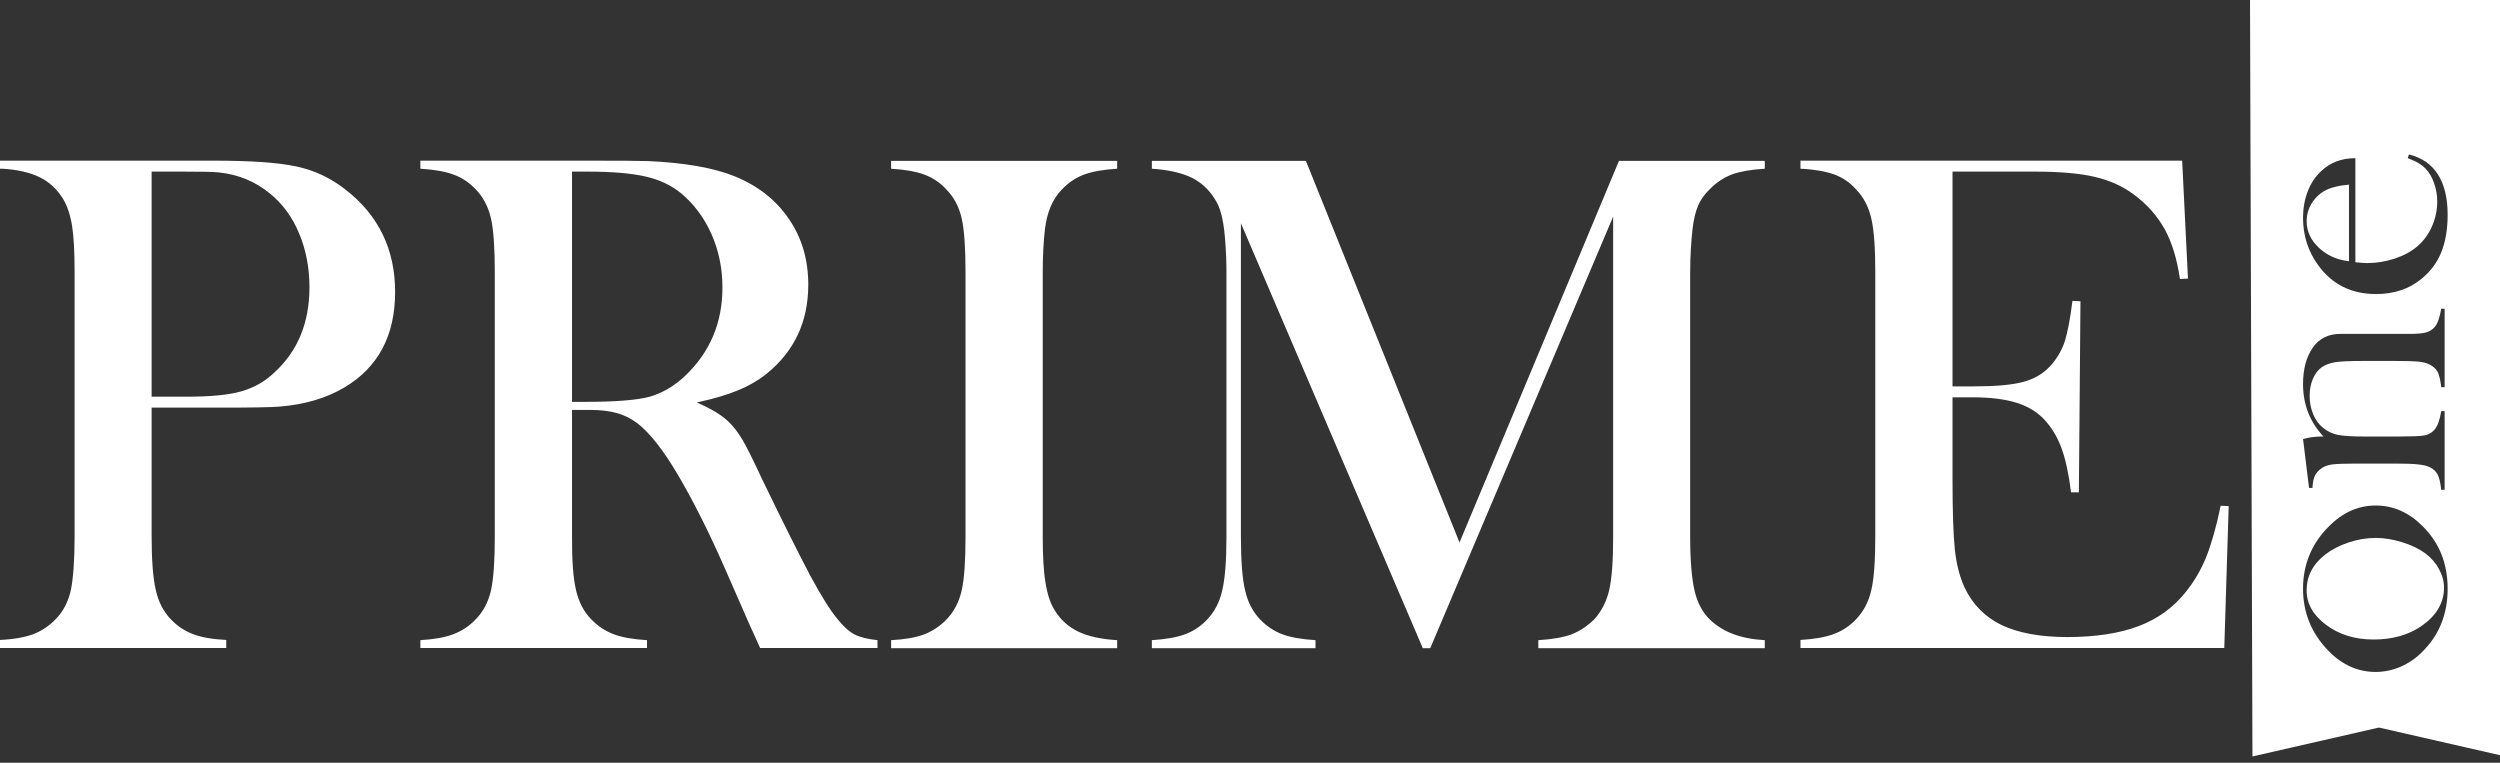 <?xml version="1.0" encoding="UTF-8"?> <svg xmlns="http://www.w3.org/2000/svg" width="177" height="54" viewBox="0 0 177 54" fill="none"><rect x="0" y="0" width="177" height="54" fill="#333333" stroke="none"/><path fill-rule="evenodd" clip-rule="evenodd" d="M10.735 28.86V37.954C10.735 39.665 10.835 40.952 11.033 41.785C11.218 42.618 11.573 43.305 12.098 43.846C12.553 44.329 13.064 44.665 13.675 44.899C14.262 45.123 15.043 45.26 16.018 45.308V45.879H0V45.308C0.98 45.264 1.761 45.118 2.357 44.899C2.954 44.665 3.465 44.329 3.933 43.846C4.464 43.31 4.823 42.628 5.013 41.8C5.183 40.966 5.282 39.694 5.282 37.954V19.314C5.282 17.866 5.226 16.74 5.098 15.951C4.965 15.171 4.748 14.537 4.445 14.05C4.019 13.363 3.465 12.866 2.797 12.544C2.125 12.213 1.254 12.013 0.185 11.945H0V11.375H15.137C17.779 11.375 19.724 11.511 20.974 11.784C22.237 12.047 23.387 12.588 24.424 13.392C26.796 15.22 27.974 17.647 27.974 20.673C27.974 23.763 26.772 26.019 24.367 27.442C23.104 28.188 21.584 28.641 19.795 28.787C19.217 28.836 17.84 28.86 15.663 28.86H10.735ZM10.735 28.086H13.192C14.867 28.086 16.145 27.969 17.04 27.72C17.935 27.472 18.744 27.033 19.44 26.36C21.078 24.859 21.901 22.861 21.911 20.366C21.911 18.972 21.669 17.7 21.186 16.55C20.718 15.395 20.022 14.445 19.128 13.714C18.105 12.866 16.898 12.354 15.492 12.208C15.095 12.164 14.229 12.149 12.851 12.149H10.735V28.086ZM40.499 29.021V37.954C40.489 39.679 40.584 40.956 40.783 41.785C40.981 42.633 41.336 43.32 41.862 43.846C42.316 44.329 42.842 44.665 43.438 44.899C44.049 45.133 44.83 45.264 45.809 45.323V45.879H29.763V45.323C30.729 45.264 31.51 45.133 32.106 44.899C32.703 44.665 33.228 44.329 33.682 43.846C34.213 43.31 34.572 42.628 34.762 41.8C34.946 40.966 35.032 39.694 35.032 37.954V19.314C35.032 17.574 34.946 16.287 34.762 15.468C34.572 14.64 34.213 13.953 33.682 13.407C33.228 12.924 32.703 12.573 32.092 12.354C31.496 12.135 30.715 12.003 29.763 11.945V11.375H41.89C43.907 11.375 45.237 11.384 45.88 11.404C48.474 11.521 50.51 11.877 51.986 12.471C53.653 13.144 54.94 14.152 55.849 15.498C56.772 16.828 57.226 18.392 57.226 20.161C57.226 22.779 56.232 24.884 54.258 26.477C53.653 26.955 52.985 27.34 52.256 27.632C51.532 27.939 50.552 28.232 49.331 28.495C50.311 28.919 51.049 29.358 51.532 29.811C51.915 30.162 52.256 30.615 52.569 31.141C52.881 31.677 53.35 32.618 53.974 33.963C55.465 37.048 56.601 39.299 57.354 40.732C58.121 42.15 58.76 43.188 59.285 43.817C59.702 44.343 60.104 44.709 60.492 44.914C60.89 45.118 61.429 45.25 62.125 45.323V45.879H53.818C53.406 44.958 53.137 44.373 53.023 44.124L51.262 40.103C50.197 37.691 49.132 35.557 48.053 33.715C46.988 31.887 45.994 30.63 45.114 29.957C44.659 29.621 44.162 29.372 43.651 29.241C43.126 29.094 42.487 29.021 41.734 29.021H40.499ZM40.499 28.451H41.45C43.552 28.451 45.043 28.334 45.951 28.1C46.846 27.852 47.698 27.369 48.493 26.624C50.268 24.942 51.149 22.852 51.149 20.352C51.149 19.016 50.893 17.764 50.382 16.594C49.861 15.425 49.146 14.46 48.238 13.699C47.528 13.114 46.69 12.72 45.71 12.5C44.73 12.267 43.339 12.149 41.535 12.149H40.499V28.451ZM79.094 11.389V11.945C78.143 12.003 77.376 12.135 76.766 12.354C76.179 12.569 75.648 12.924 75.175 13.421C74.522 14.094 74.124 15.03 73.982 16.229C73.878 17.125 73.826 18.154 73.826 19.314V37.954C73.826 39.358 73.883 40.469 74.025 41.273C74.153 42.077 74.366 42.735 74.678 43.218C75.104 43.905 75.672 44.402 76.354 44.724C77.045 45.055 77.958 45.255 79.094 45.323V45.893H63.091V45.323C64.056 45.274 64.838 45.138 65.434 44.914C66.03 44.68 66.556 44.329 67.01 43.861C67.54 43.315 67.9 42.628 68.089 41.8C68.274 40.981 68.359 39.694 68.359 37.954V19.314C68.359 17.574 68.274 16.302 68.089 15.468C67.9 14.64 67.54 13.958 67.01 13.421C66.556 12.924 66.03 12.573 65.42 12.354C64.823 12.135 64.042 12.003 63.091 11.945V11.389H79.094ZM124.946 11.945C123.99 12.003 123.223 12.135 122.646 12.34C122.078 12.559 121.538 12.895 121.055 13.392C120.686 13.743 120.402 14.138 120.218 14.576C120.038 15.005 119.91 15.546 119.834 16.199C119.735 17.077 119.664 18.115 119.664 19.314V37.954C119.664 39.694 119.777 40.981 119.976 41.829C120.175 42.677 120.535 43.354 121.055 43.861C121.978 44.753 123.271 45.235 124.946 45.323V45.893H108.914V45.323C109.88 45.264 110.661 45.133 111.257 44.914C111.854 44.68 112.379 44.329 112.862 43.861C113.373 43.305 113.728 42.618 113.927 41.8C114.126 40.952 114.211 39.679 114.211 37.954V15.337L101.261 45.893H100.735L87.856 15.805V37.954C87.856 39.694 87.955 40.981 88.154 41.8C88.339 42.633 88.694 43.305 89.219 43.861C89.692 44.348 90.222 44.699 90.809 44.914C91.406 45.133 92.187 45.264 93.138 45.323V45.893H81.551V45.323C82.502 45.264 83.283 45.133 83.88 44.914C84.476 44.699 85.006 44.348 85.47 43.861C85.996 43.305 86.35 42.618 86.535 41.8C86.734 40.952 86.833 39.679 86.833 37.954V19.314C86.833 18.544 86.805 17.808 86.748 17.106C86.663 15.863 86.478 14.957 86.18 14.386C85.754 13.587 85.177 12.998 84.448 12.617C83.719 12.247 82.753 12.023 81.551 11.945V11.389H92.457L103.334 38.408L114.623 11.389H124.946V11.945ZM154.497 11.375L154.908 19.723L154.34 19.752C154.132 18.329 153.772 17.154 153.261 16.229C152.75 15.307 152.026 14.474 151.074 13.772C150.279 13.173 149.356 12.764 148.277 12.515C147.212 12.267 145.778 12.149 144.003 12.149H138.238V27.355H139.757C141.291 27.355 142.441 27.252 143.208 27.048C143.989 26.843 144.613 26.492 145.11 25.966C145.574 25.478 145.925 24.903 146.161 24.241C146.379 23.578 146.568 22.598 146.729 21.302L147.297 21.331L147.184 34.855H146.63C146.469 33.559 146.242 32.511 145.948 31.712C145.655 30.922 145.248 30.25 144.727 29.694C144.216 29.153 143.563 28.758 142.753 28.51C141.944 28.261 140.921 28.13 139.672 28.13H138.238V33.919C138.238 36.219 138.294 37.896 138.408 38.949C138.522 40.001 138.763 40.878 139.09 41.595C139.667 42.803 140.543 43.69 141.717 44.256C142.895 44.811 144.443 45.104 146.36 45.104C148.367 45.104 150.052 44.845 151.415 44.329C152.764 43.817 153.858 43.028 154.724 41.946C155.32 41.215 155.808 40.391 156.186 39.475C156.556 38.554 156.911 37.326 157.223 35.805L157.791 35.834L157.479 45.879H127.474V45.308C128.44 45.25 129.221 45.118 129.803 44.899C130.409 44.685 130.943 44.334 131.407 43.846C131.933 43.305 132.302 42.604 132.487 41.785C132.685 40.952 132.771 39.665 132.771 37.94V19.299C132.771 17.574 132.685 16.302 132.487 15.468C132.302 14.635 131.933 13.948 131.407 13.407C130.962 12.91 130.437 12.554 129.831 12.34C129.249 12.135 128.454 11.989 127.474 11.945V11.375H154.497Z" fill="white"></path><path fill-rule="evenodd" clip-rule="evenodd" d="M177.001 0H159.301L159.473 53.557L168.427 51.51L177.001 53.469V0ZM164.844 46.068C165.819 47.072 166.936 47.574 168.195 47.574C168.792 47.574 169.378 47.452 169.956 47.208C170.524 46.96 171.049 46.609 171.504 46.141C172.697 44.962 173.293 43.475 173.293 41.682C173.293 39.888 172.697 38.407 171.504 37.237C170.538 36.272 169.435 35.79 168.195 35.79C166.946 35.79 165.828 36.297 164.844 37.31C163.651 38.519 163.055 39.976 163.055 41.682C163.055 43.378 163.651 44.84 164.844 46.068ZM171.475 44.299C170.538 44.952 169.397 45.278 168.053 45.278C166.728 45.278 165.606 44.932 164.688 44.24C163.769 43.558 163.31 42.744 163.31 41.799C163.31 40.795 163.746 39.952 164.617 39.27C165.081 38.909 165.634 38.621 166.278 38.407C166.922 38.192 167.561 38.085 168.195 38.085C168.801 38.085 169.431 38.188 170.084 38.392C170.737 38.597 171.281 38.86 171.717 39.182C172.133 39.494 172.455 39.864 172.682 40.293C172.919 40.722 173.037 41.16 173.037 41.609C173.037 42.661 172.512 43.568 171.475 44.299ZM164.318 30.907C163.921 30.907 163.5 30.965 163.055 31.082L163.481 34.547H163.722C163.741 34.167 163.798 33.879 163.892 33.684C163.992 33.48 164.148 33.304 164.361 33.158C164.56 33.012 164.816 32.924 165.142 32.88C165.464 32.841 166.018 32.822 166.804 32.822H169.658C170.339 32.822 170.855 32.841 171.206 32.88C171.565 32.919 171.835 32.983 172.015 33.07C172.285 33.202 172.469 33.377 172.583 33.597C172.697 33.816 172.782 34.167 172.839 34.679H173.08V29.108H172.839C172.734 29.742 172.578 30.176 172.37 30.41C172.209 30.605 172.005 30.736 171.759 30.804C171.518 30.863 171.12 30.892 170.609 30.892L169.743 30.907H167.471C166.562 30.907 165.914 30.868 165.526 30.79C165.142 30.717 164.787 30.541 164.475 30.293C164.181 30.059 163.949 29.742 163.779 29.342C163.609 28.933 163.523 28.494 163.523 28.026C163.523 27.588 163.599 27.188 163.75 26.828C163.902 26.467 164.115 26.189 164.389 25.994C164.626 25.828 164.943 25.712 165.341 25.643C165.724 25.585 166.349 25.556 167.201 25.556H169.644C170.325 25.556 170.846 25.57 171.206 25.599C171.556 25.639 171.821 25.707 172.001 25.804C172.271 25.936 172.469 26.111 172.583 26.331C172.697 26.545 172.782 26.906 172.839 27.412H173.08V21.857H172.839C172.734 22.49 172.578 22.924 172.37 23.158C172.209 23.343 172.005 23.47 171.759 23.538C171.513 23.606 171.13 23.64 170.609 23.64H165.696C164.844 23.64 164.205 23.962 163.75 24.605C163.287 25.268 163.055 26.131 163.055 27.193C163.055 28.636 163.537 29.873 164.503 30.907H164.318ZM167.585 18.626C167.414 18.626 167.14 18.606 166.761 18.567V11.198C165.786 11.198 164.976 11.505 164.333 12.12C163.916 12.509 163.599 12.992 163.381 13.567C163.164 14.132 163.055 14.751 163.055 15.424C163.055 16.681 163.414 17.802 164.134 18.786C165.118 20.141 166.482 20.819 168.224 20.819C169.502 20.819 170.576 20.458 171.447 19.737C172.072 19.225 172.54 18.611 172.839 17.865C173.141 17.125 173.293 16.238 173.293 15.204C173.293 14.015 173.061 13.06 172.597 12.339C172.143 11.627 171.461 11.159 170.552 10.935L170.467 11.198C171.064 11.413 171.494 11.671 171.759 11.973C172.015 12.246 172.209 12.587 172.342 12.997C172.484 13.396 172.555 13.82 172.555 14.269C172.555 14.883 172.431 15.468 172.185 16.023C171.944 16.579 171.589 17.061 171.163 17.427C170.737 17.797 170.202 18.09 169.558 18.304C168.915 18.518 168.257 18.626 167.585 18.626ZM164.531 13.538C164.948 13.294 165.54 13.138 166.307 13.07V18.494C165.445 18.396 164.73 18.075 164.162 17.529C163.594 16.993 163.31 16.364 163.31 15.643C163.31 15.224 163.419 14.824 163.637 14.444C163.864 14.064 164.162 13.757 164.531 13.538Z" fill="white"></path></svg> 